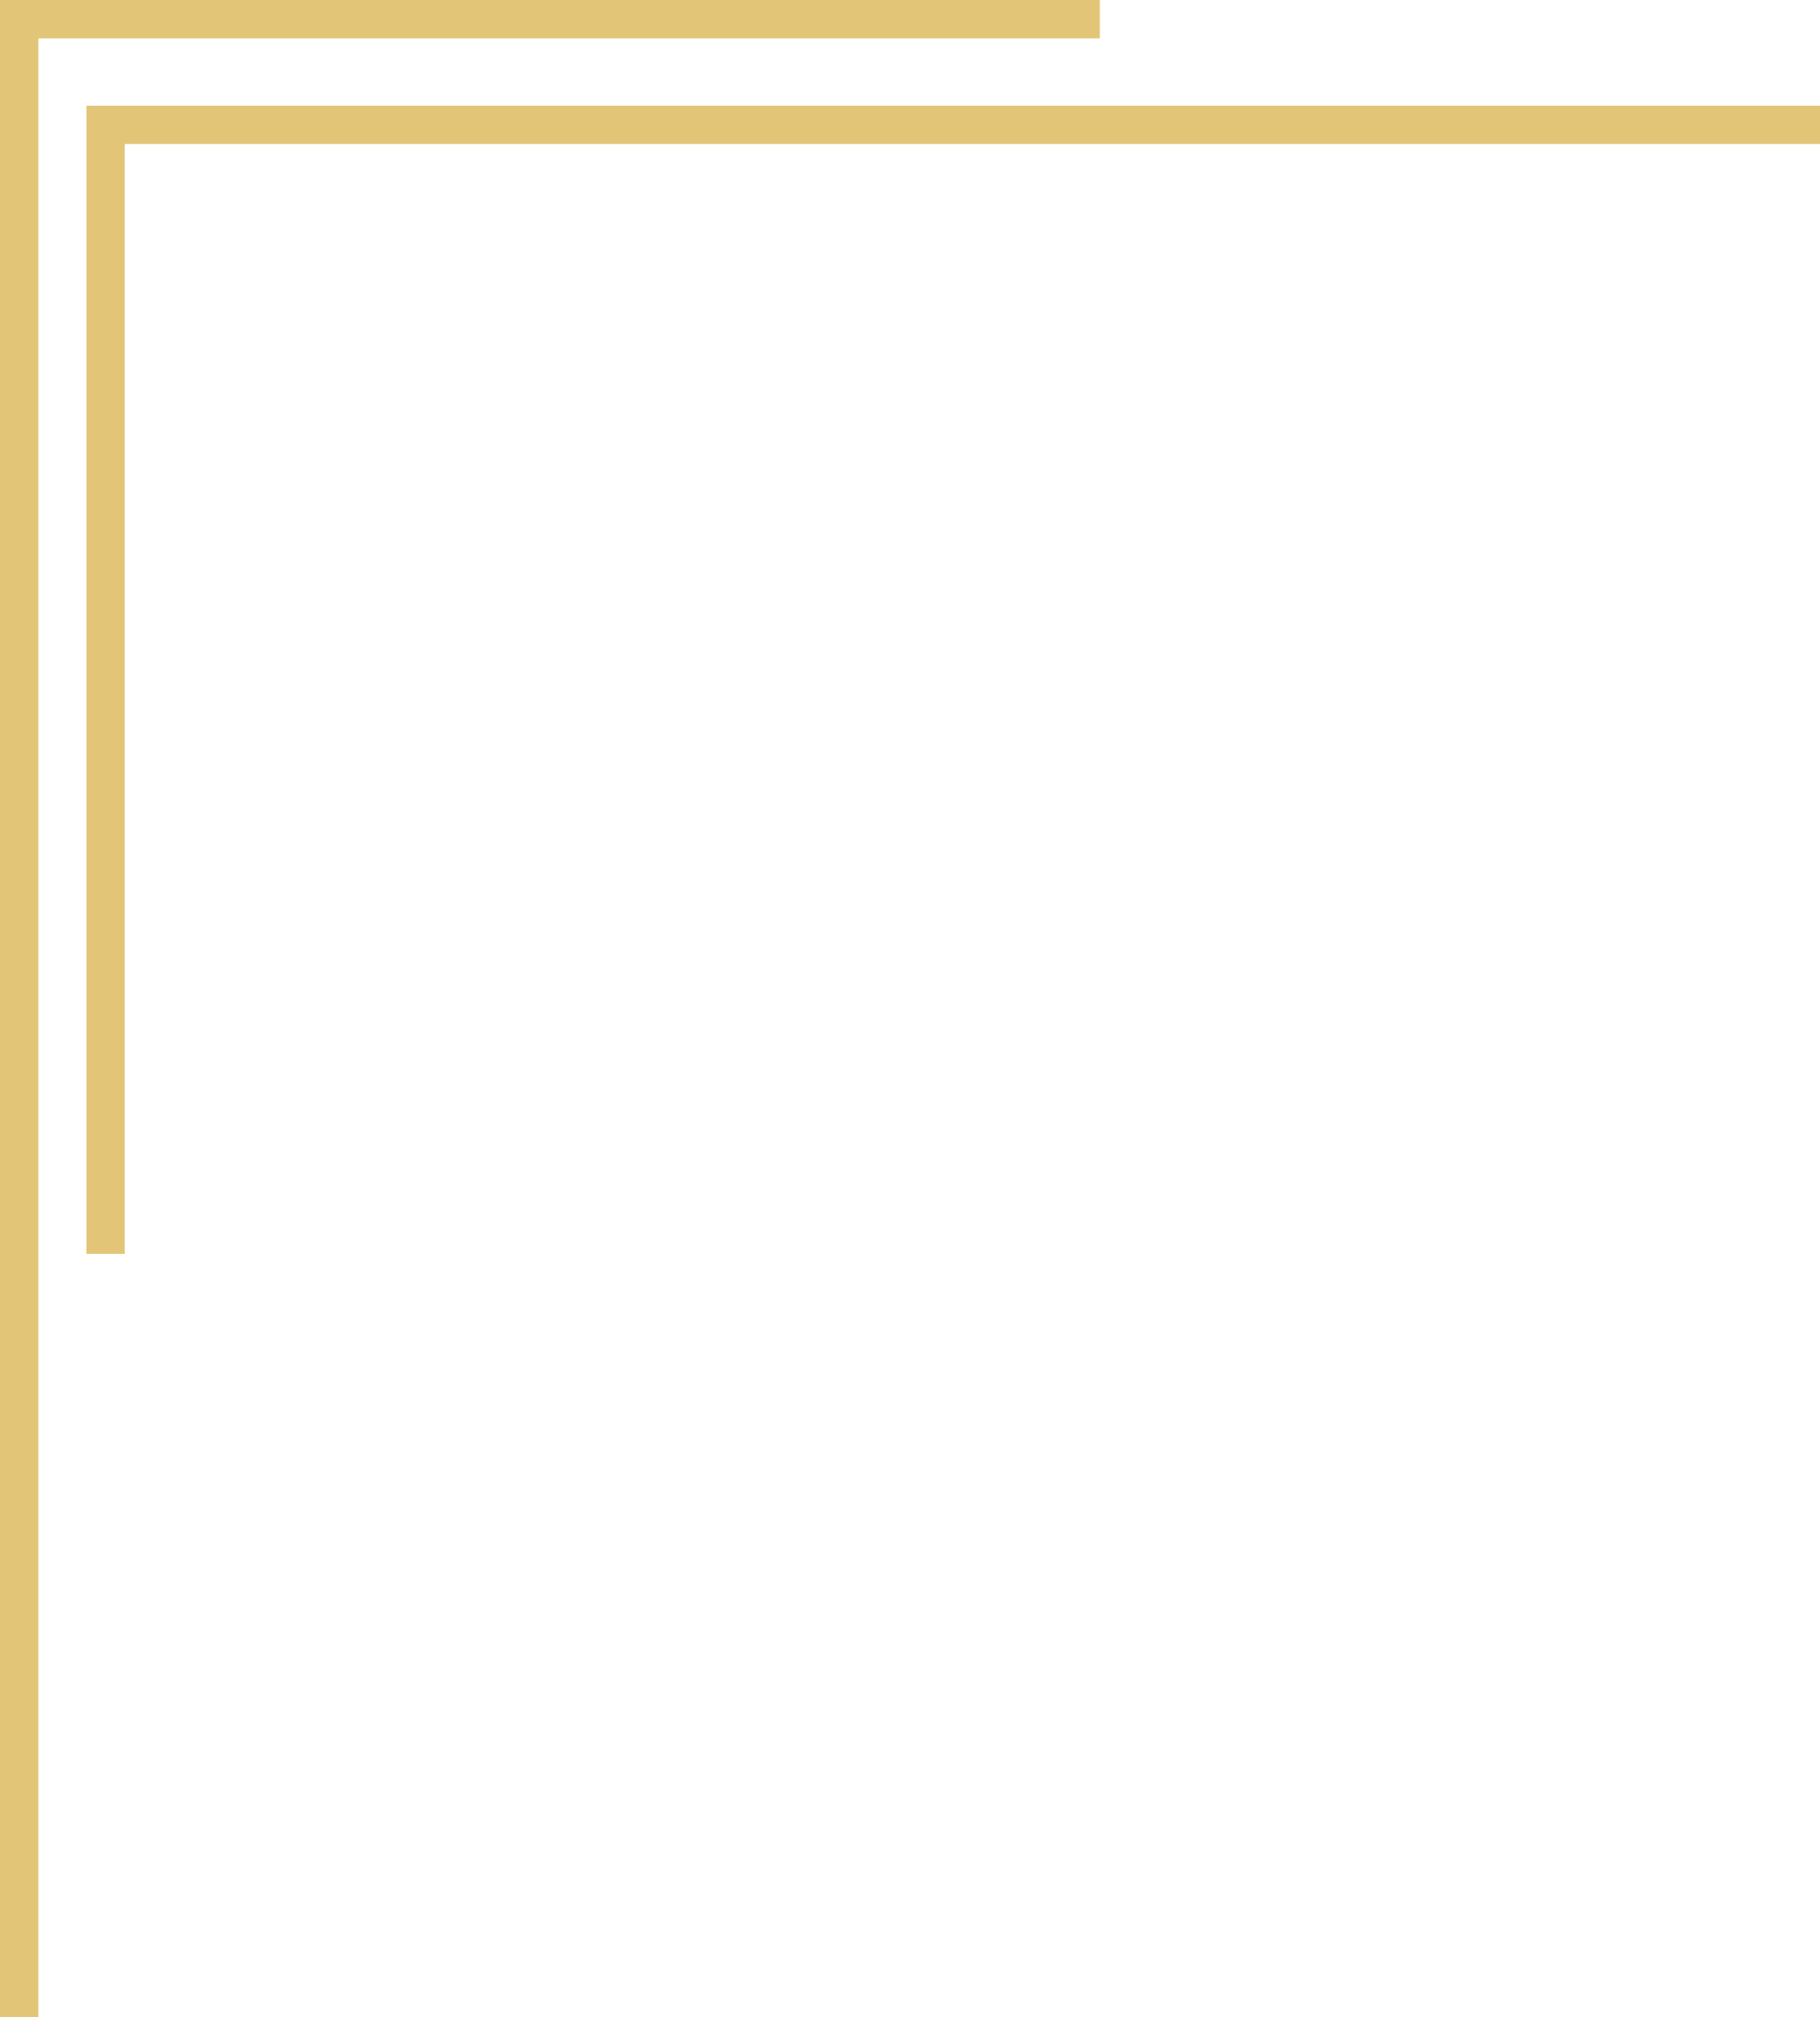 <?xml version="1.0" encoding="UTF-8" standalone="no"?><svg xmlns="http://www.w3.org/2000/svg" xmlns:xlink="http://www.w3.org/1999/xlink" fill="#e2c577" height="389.5" preserveAspectRatio="xMidYMid meet" version="1" viewBox="0.0 0.0 351.5 389.5" width="351.5" zoomAndPan="magnify"><g id="change1_1"><path d="M212.4 0L0 0 0 389.5 7.4 389.5 7.4 7.4 212.4 7.4z"/><path d="M16.7 20.4L16.7 242.1 24.1 242.1 24.1 27.8 351.5 27.8 351.5 20.4z"/></g></svg>